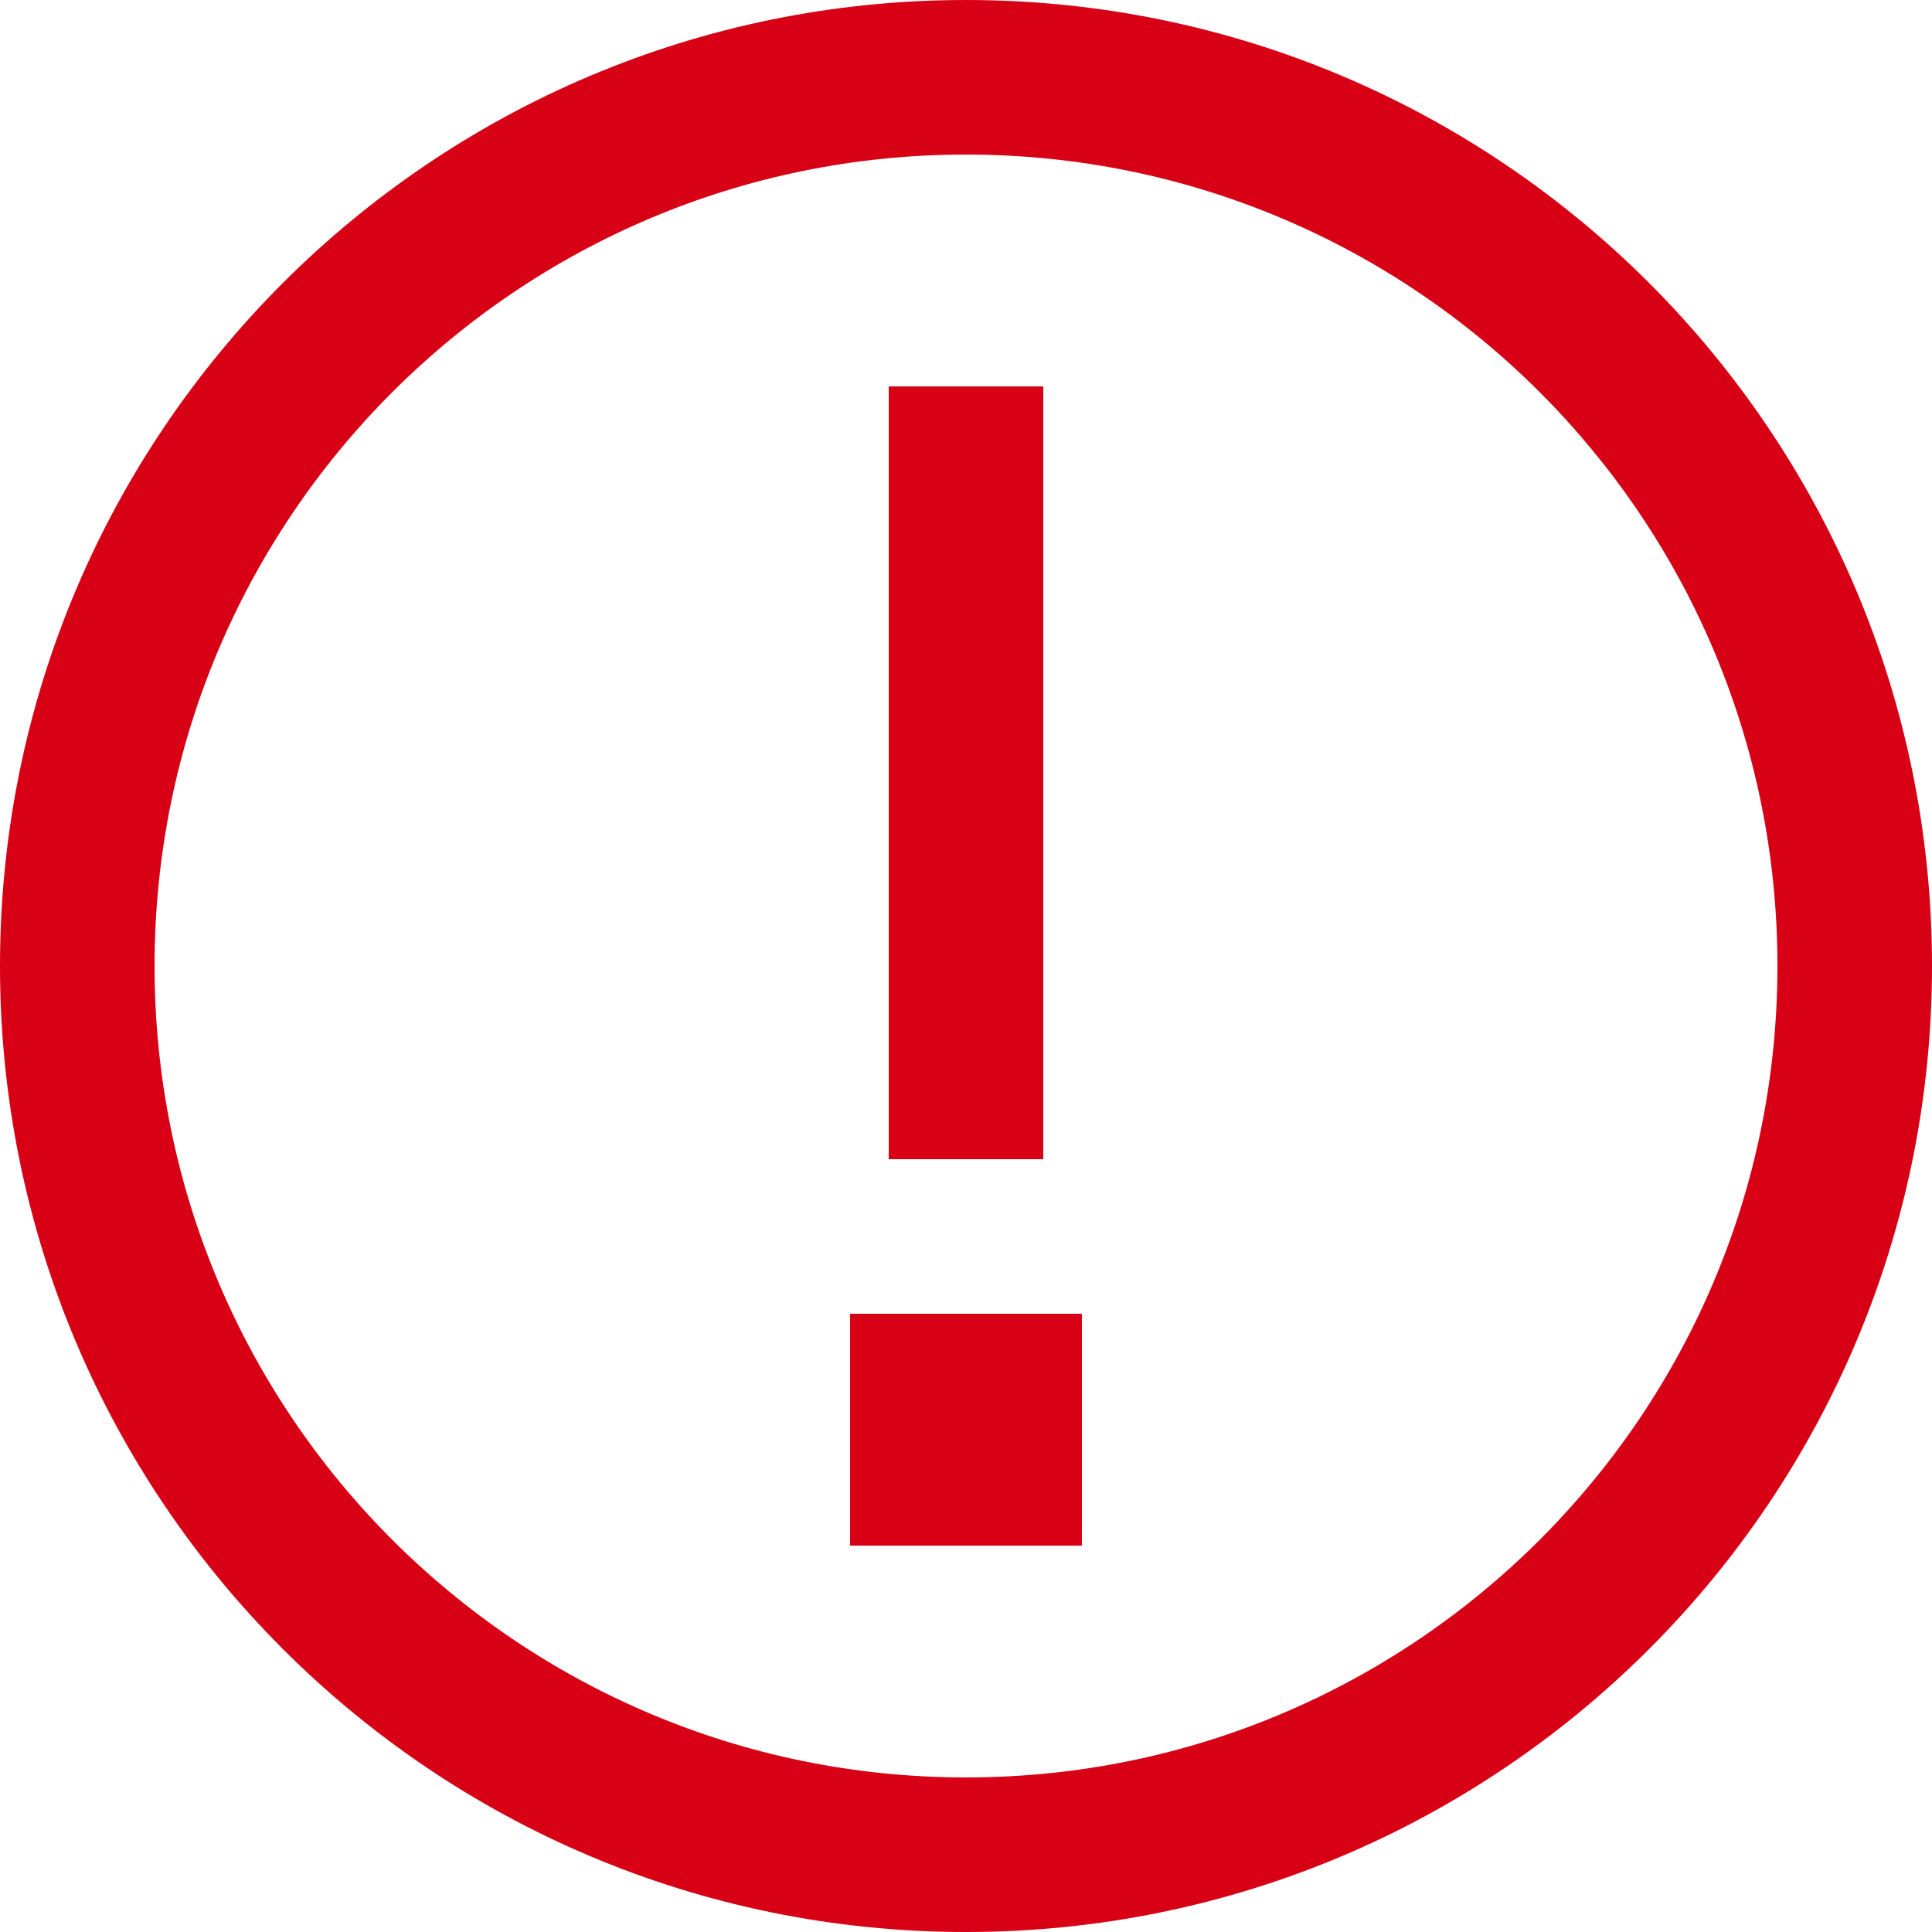 <svg xmlns="http://www.w3.org/2000/svg" width="25" height="25" viewBox="0 0 25 25">
  <path fill="#D70014" d="M385.5,62 C392.404,62 398,67.596 398,74.5 C398,81.404 392.404,87 385.5,87 C378.596,87 373,81.404 373,74.5 C373,67.596 378.596,62 385.5,62 Z M385.5,64 C379.701,64 375,68.701 375,74.5 C375,80.299 379.701,85 385.5,85 C391.299,85 396,80.299 396,74.5 C396,68.701 391.299,64 385.5,64 Z M387,79 L387,82 L384,82 L384,79 L387,79 Z M386.5,67 L386.5,77 L384.5,77 L384.5,67 L386.5,67 Z" transform="translate(-373 -62)"/>
</svg>
